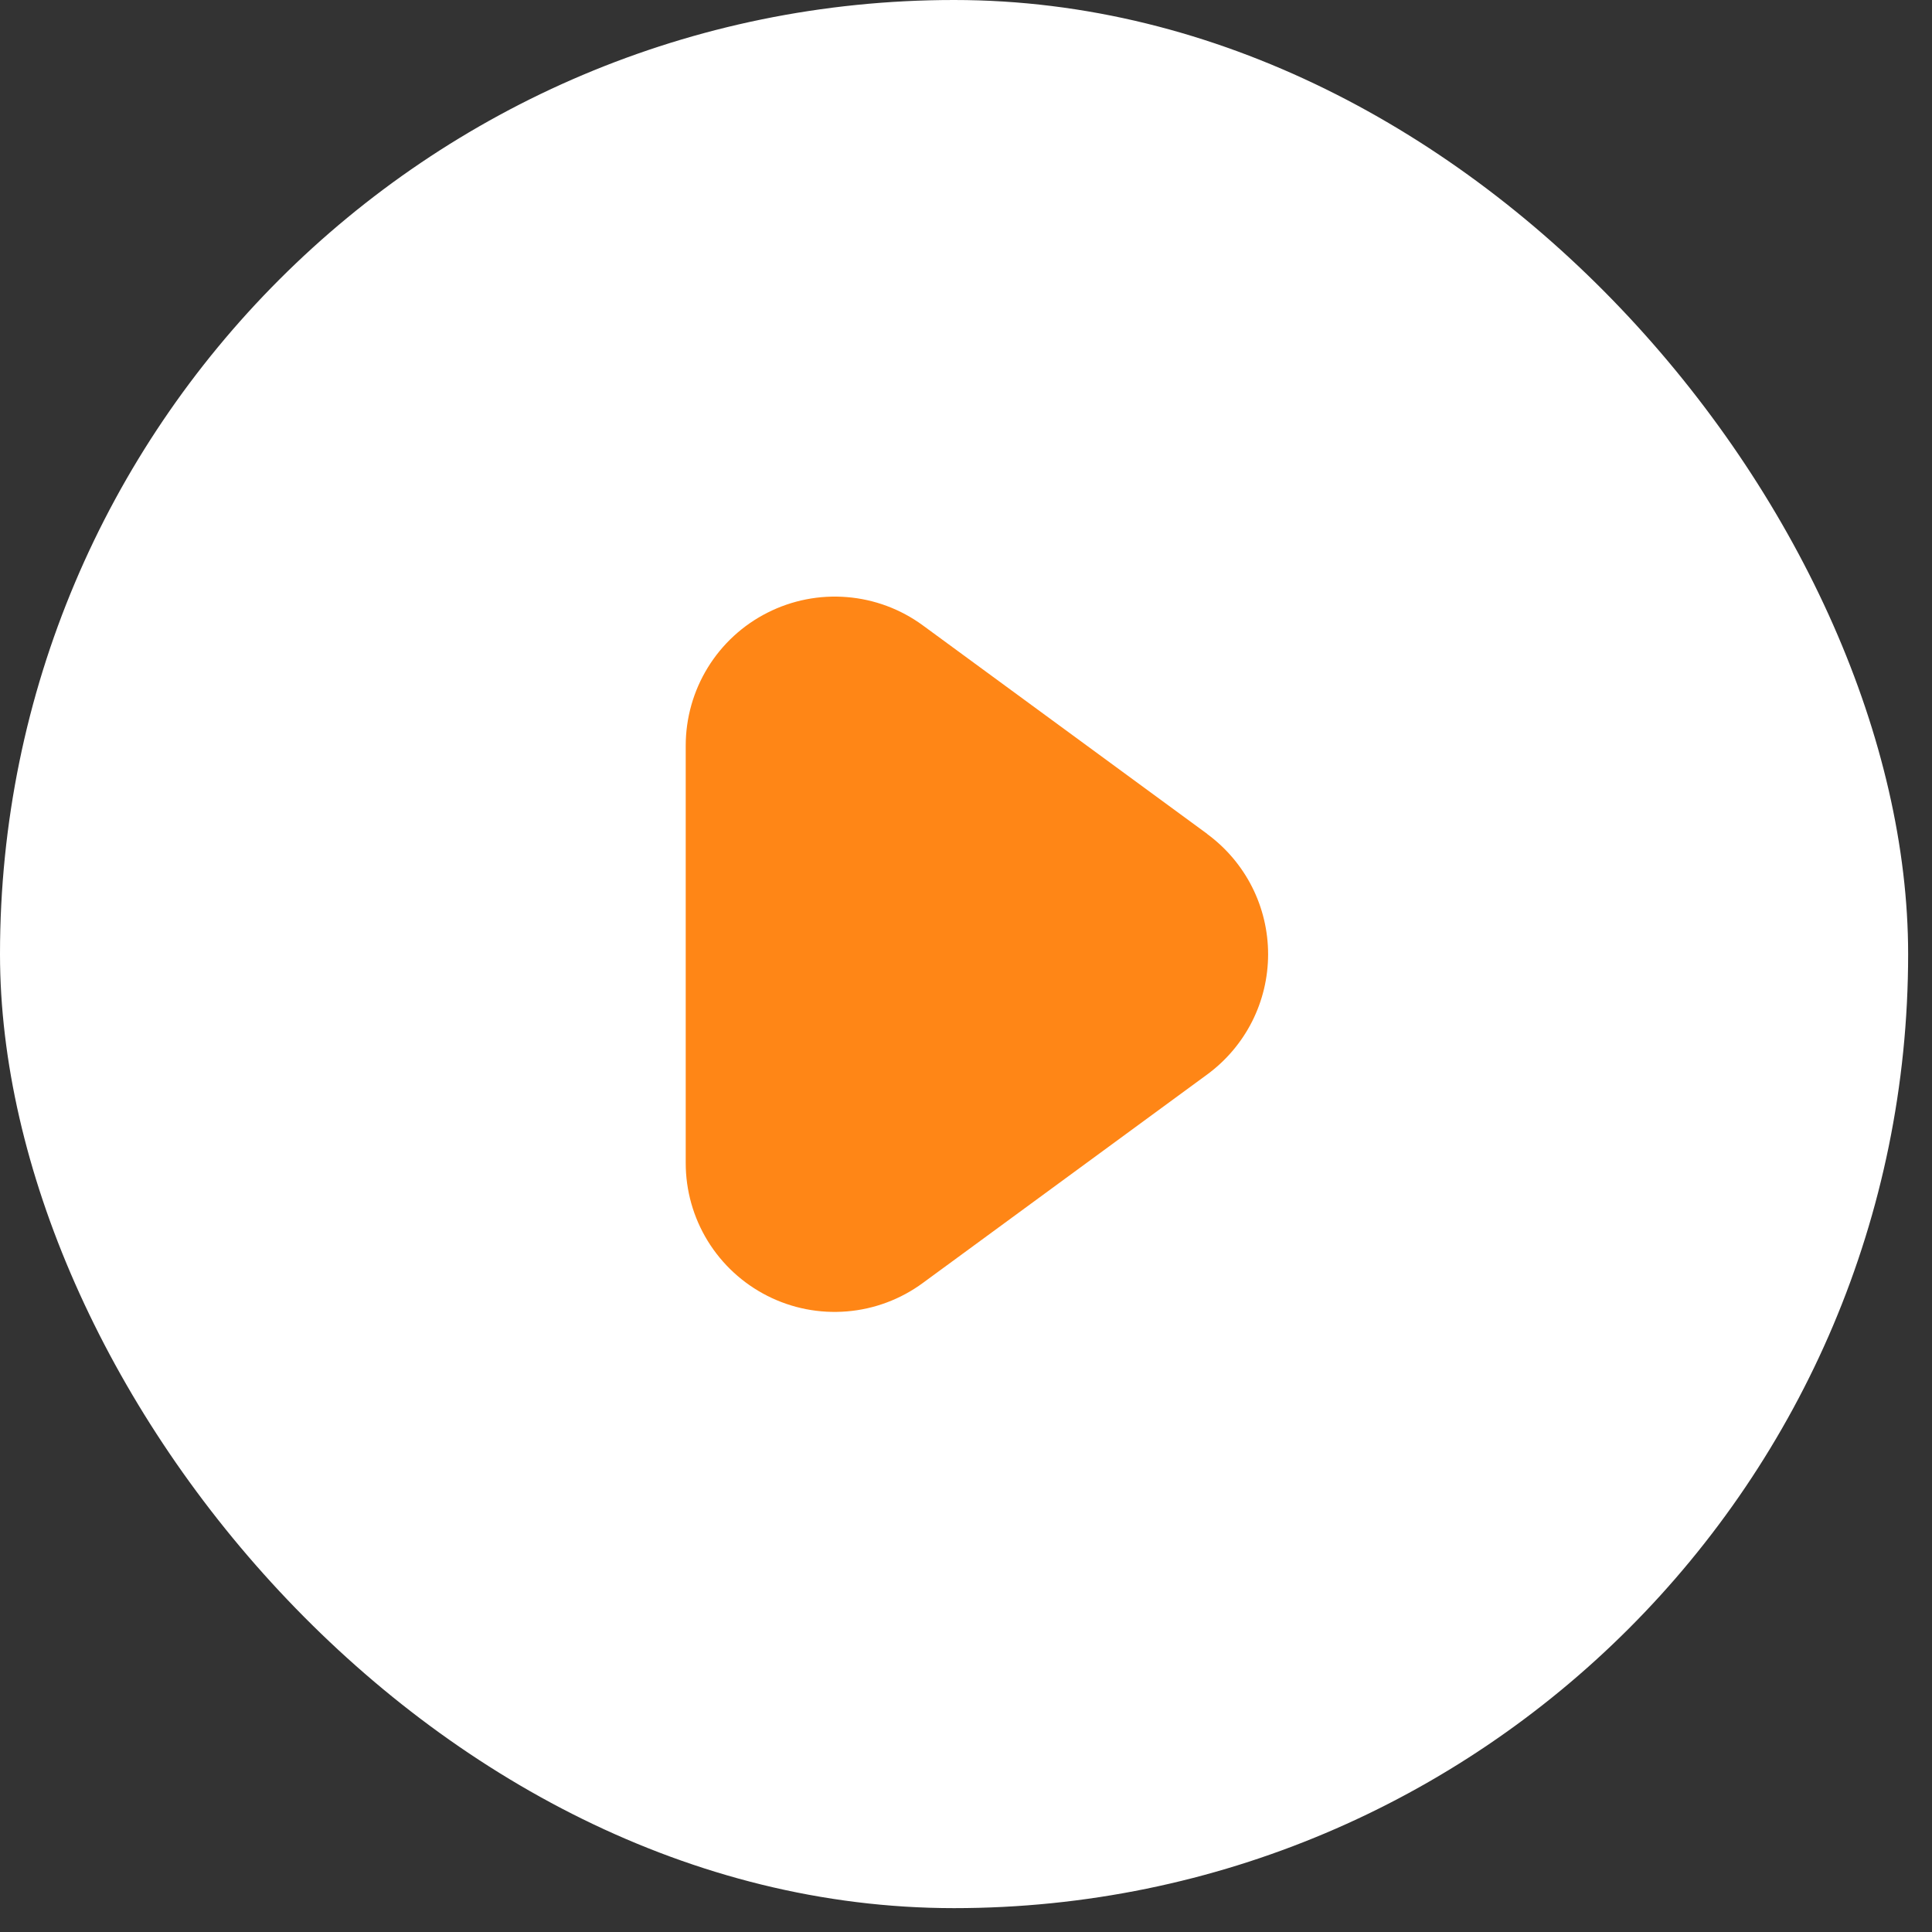 <?xml version="1.0" encoding="UTF-8"?> <svg xmlns="http://www.w3.org/2000/svg" width="54" height="54" viewBox="0 0 54 54" fill="none"><rect x="0" y="0" width="54" height="54" fill="#333333" stroke="none"/><rect width="53.333" height="53.333" rx="26.667" fill="white"></rect><g clip-path="url(#clip0_125_8174)"><path d="M33.743 23.308L25.794 17.48C25.174 17.025 24.439 16.751 23.672 16.689C22.905 16.626 22.136 16.777 21.45 17.125C20.763 17.472 20.186 18.003 19.783 18.659C19.38 19.314 19.167 20.069 19.166 20.838V32.501C19.165 33.271 19.377 34.026 19.78 34.683C20.183 35.339 20.76 35.871 21.447 36.219C22.134 36.568 22.904 36.718 23.672 36.654C24.439 36.591 25.174 36.315 25.794 35.859L33.743 30.031C34.27 29.643 34.699 29.138 34.995 28.554C35.29 27.971 35.444 27.326 35.444 26.671C35.444 26.017 35.29 25.372 34.995 24.789C34.699 24.205 34.27 23.699 33.743 23.312V23.308Z" fill="#FF8616"></path></g><defs><clipPath id="clip0_125_8174"><rect width="20" height="20" fill="white" transform="translate(16.666 16.667)"></rect></clipPath></defs></svg> 